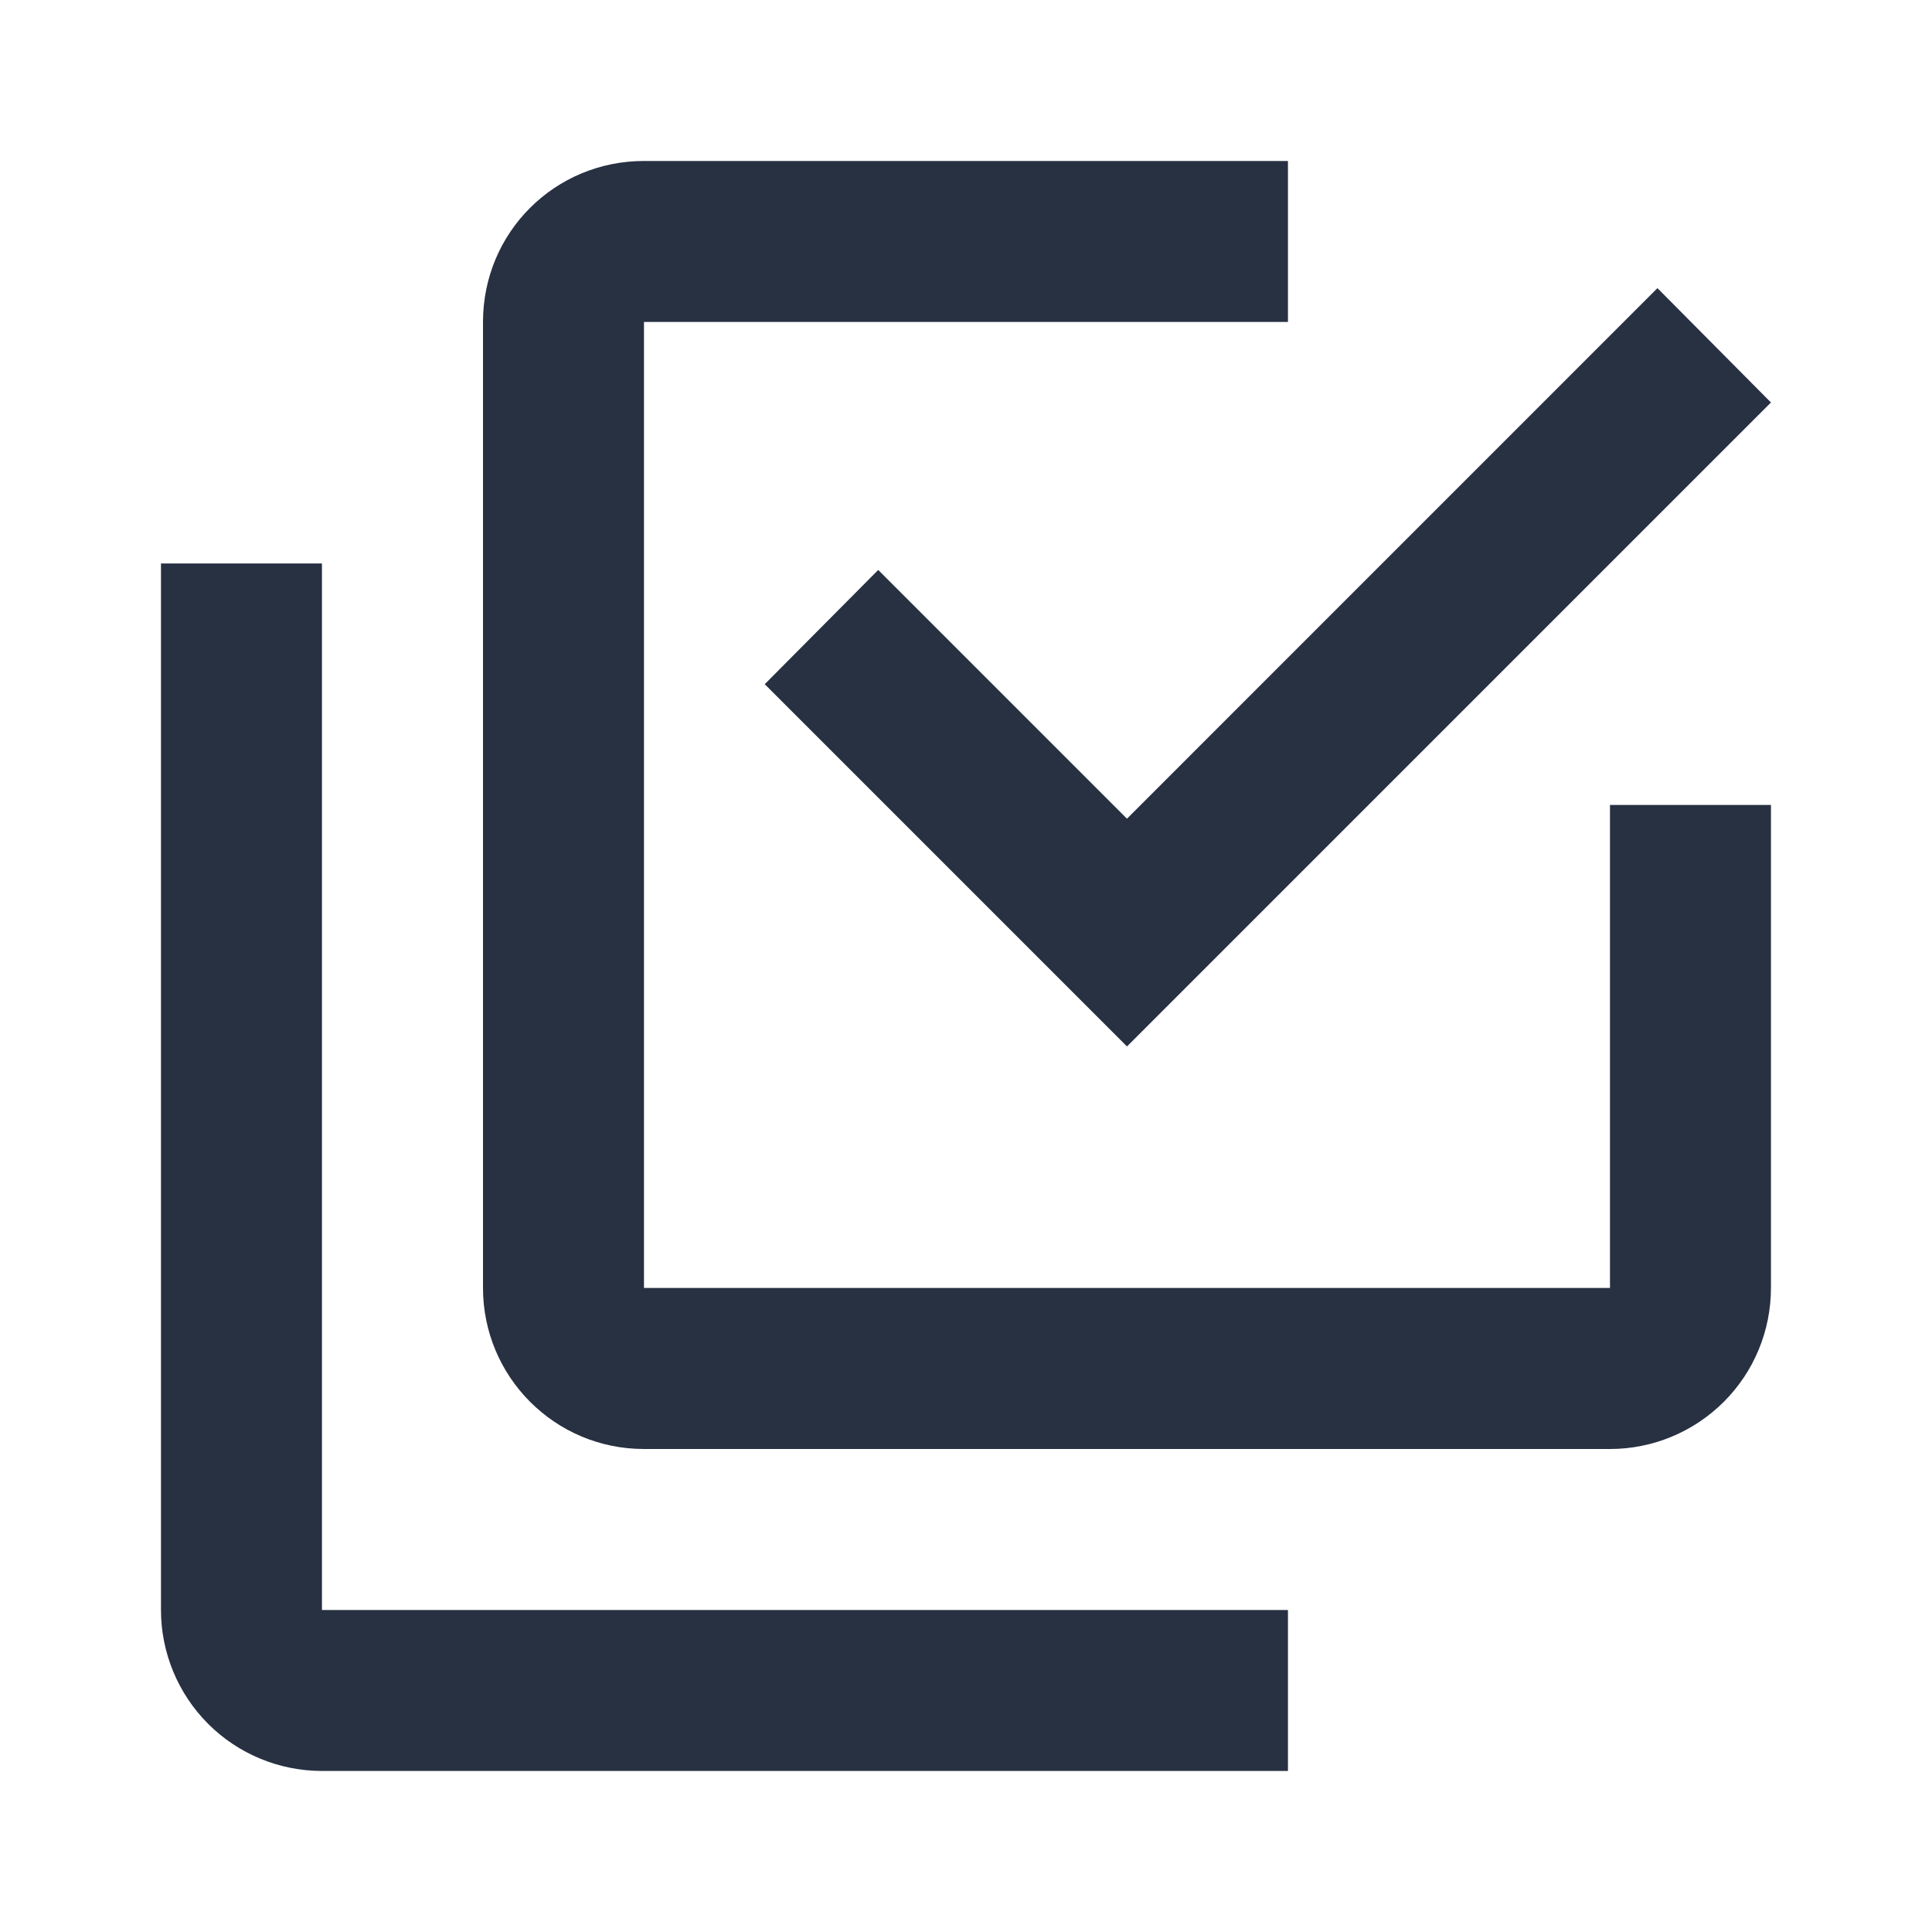 <?xml version="1.0" encoding="UTF-8"?> <svg xmlns="http://www.w3.org/2000/svg" width="28" height="28" viewBox="0 0 28 28" fill="none"> <g clip-path="url(#clip0)"> <path d="M23.333 18.666V11.666H25.666V18.666C25.666 19.285 25.421 19.879 24.983 20.316C24.545 20.754 23.952 21 23.333 21H9.333C8.038 21 7 19.95 7 18.666V4.666C7 3.371 8.038 2.333 9.333 2.333H18.666V4.666H9.333V18.666H23.333ZM12.728 8.26L16.333 11.865L24.021 4.176L25.666 5.833L16.333 15.166L11.083 9.916L12.728 8.26ZM18.666 23.333V25.666H4.666C4.048 25.666 3.454 25.421 3.016 24.983C2.579 24.545 2.333 23.952 2.333 23.333V8.166H4.666V23.333H18.666Z" fill="#273142"></path> </g> <defs> <clipPath id="clip0"> <rect width="28" height="28" fill="white"></rect> </clipPath> </defs> </svg> 